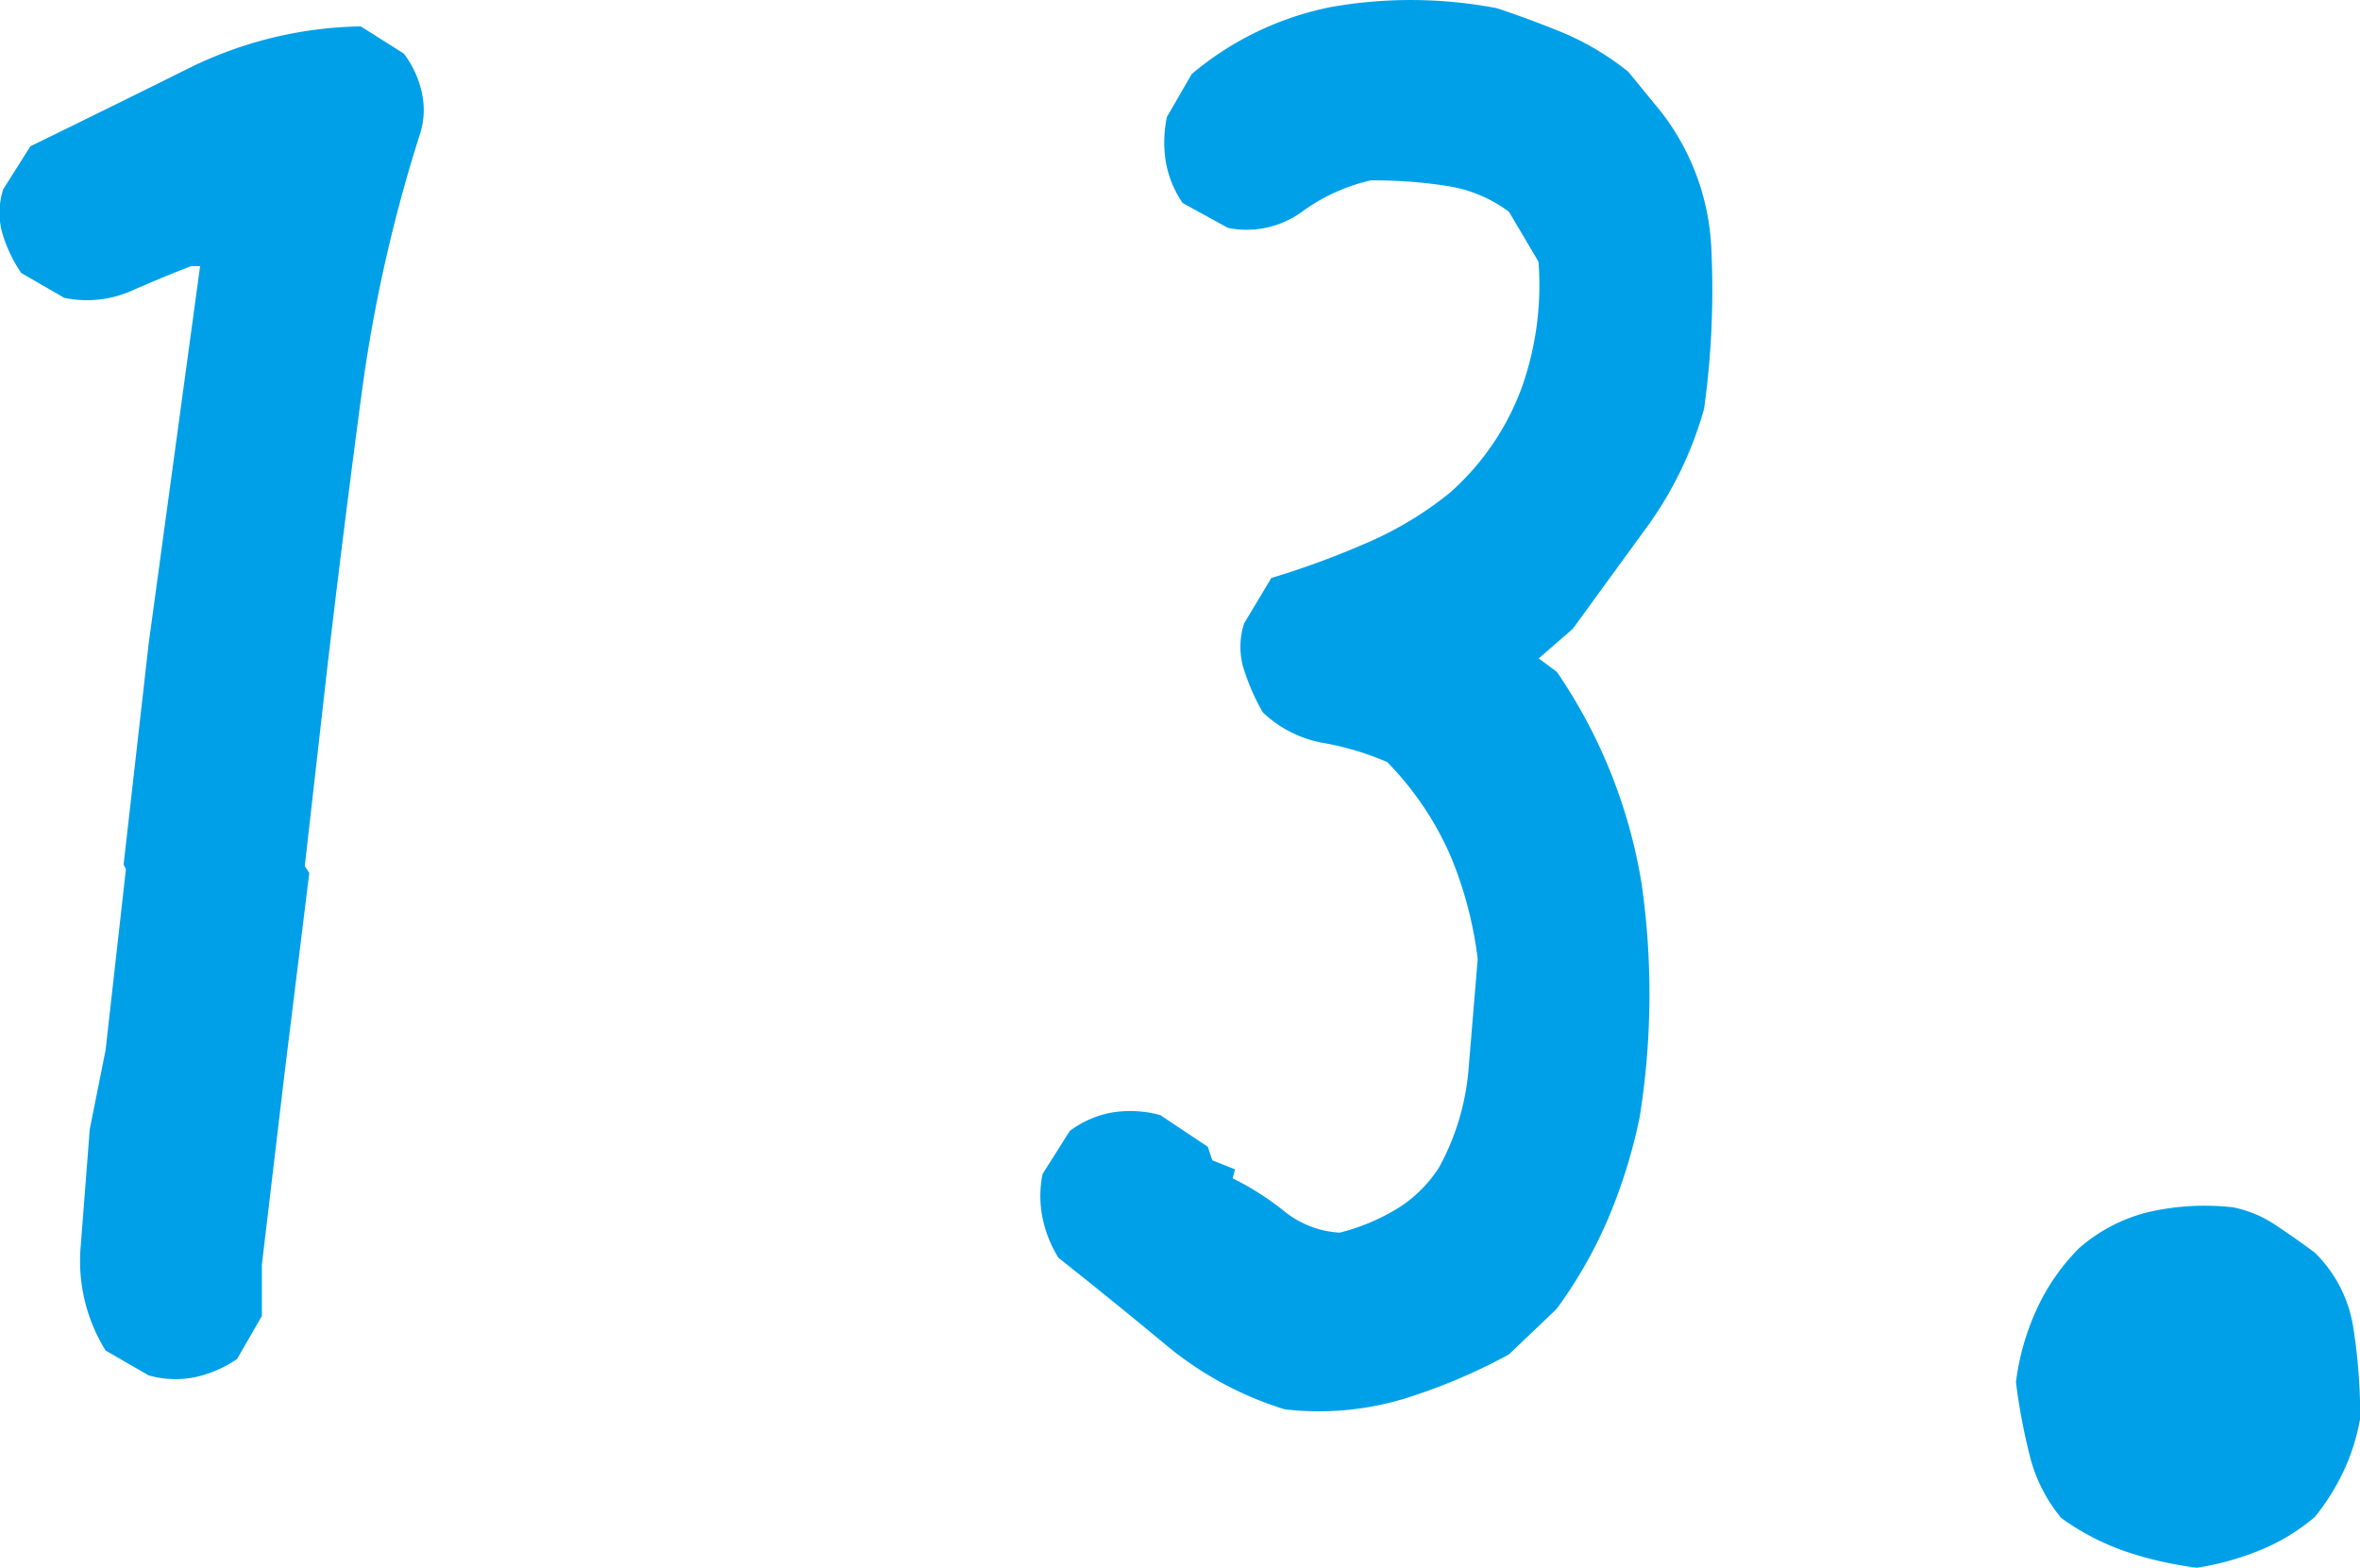 <svg xmlns="http://www.w3.org/2000/svg" width="18.328" height="12.175"><path d="M1.154 10.681l-.334-.193a1.318 1.318 0 0 1-.193-.813l.07-.905.123-.615.158-1.406-.018-.035.194-1.711.4-2.936h-.07q-.229.088-.466.193a.859.859 0 0 1-.519.053L.165 2.12a1.106 1.106 0 0 1-.149-.316.592.592 0 0 1 .009-.334l.211-.334q.615-.3 1.23-.606A3.119 3.119 0 0 1 2.802.205l.334.211a.773.773 0 0 1 .141.308.612.612 0 0 1-.018.325 11.728 11.728 0 0 0-.453 2.026q-.14 1.049-.263 2.1l-.176 1.551.035.053-.193 1.564-.175 1.477v.4l-.193.334a.93.93 0 0 1-.325.141.762.762 0 0 1-.362-.014zm8.824.264a2.672 2.672 0 0 1-.923-.5q-.413-.343-.835-.677a.941.941 0 0 1-.123-.308.844.844 0 0 1 0-.343l.211-.334a.773.773 0 0 1 .316-.141.878.878 0 0 1 .387.018l.369.246.035.105.176.07-.018.07a2.167 2.167 0 0 1 .4.255.753.753 0 0 0 .431.167 1.627 1.627 0 0 0 .457-.193 1.019 1.019 0 0 0 .316-.316 1.916 1.916 0 0 0 .229-.773l.07-.844a3.036 3.036 0 0 0-.211-.8 2.429 2.429 0 0 0-.492-.729 2.231 2.231 0 0 0-.5-.149.911.911 0 0 1-.466-.237 1.7 1.7 0 0 1-.154-.357.592.592 0 0 1 .009-.334l.211-.352a6.774 6.774 0 0 0 .721-.264 2.745 2.745 0 0 0 .668-.4 2.023 2.023 0 0 0 .554-.809 2.377 2.377 0 0 0 .132-.984l-.229-.387a1.074 1.074 0 0 0-.475-.2 3.661 3.661 0 0 0-.6-.044 1.447 1.447 0 0 0-.536.246.73.73 0 0 1-.571.123l-.352-.193a.812.812 0 0 1-.132-.325.967.967 0 0 1 .009-.343l.193-.334a2.407 2.407 0 0 1 1.079-.52 3.551 3.551 0 0 1 1.292.009q.264.088.519.193a2.135 2.135 0 0 1 .5.3l.246.3a1.862 1.862 0 0 1 .4 1.09 6.665 6.665 0 0 1-.057 1.228 2.885 2.885 0 0 1-.431.9l-.589.809-.264.229.141.105a4.069 4.069 0 0 1 .659 1.652 6.056 6.056 0 0 1-.016 1.805 4.153 4.153 0 0 1-.246.791 3.521 3.521 0 0 1-.4.7l-.369.352a4.467 4.467 0 0 1-.809.343 2.3 2.3 0 0 1-.932.084zm7.084 1.23a2.828 2.828 0 0 1-.545-.123 1.922 1.922 0 0 1-.51-.264 1.219 1.219 0 0 1-.246-.492 4.744 4.744 0 0 1-.105-.562 1.918 1.918 0 0 1 .158-.559 1.622 1.622 0 0 1 .334-.483 1.279 1.279 0 0 1 .545-.281 1.972 1.972 0 0 1 .65-.035.925.925 0 0 1 .334.141q.158.105.3.211a1.036 1.036 0 0 1 .3.589 4.56 4.56 0 0 1 .053.694 1.614 1.614 0 0 1-.123.4 1.749 1.749 0 0 1-.229.369 1.565 1.565 0 0 1-.439.264 2.174 2.174 0 0 1-.477.131z" fill="#00a0e9"/></svg>